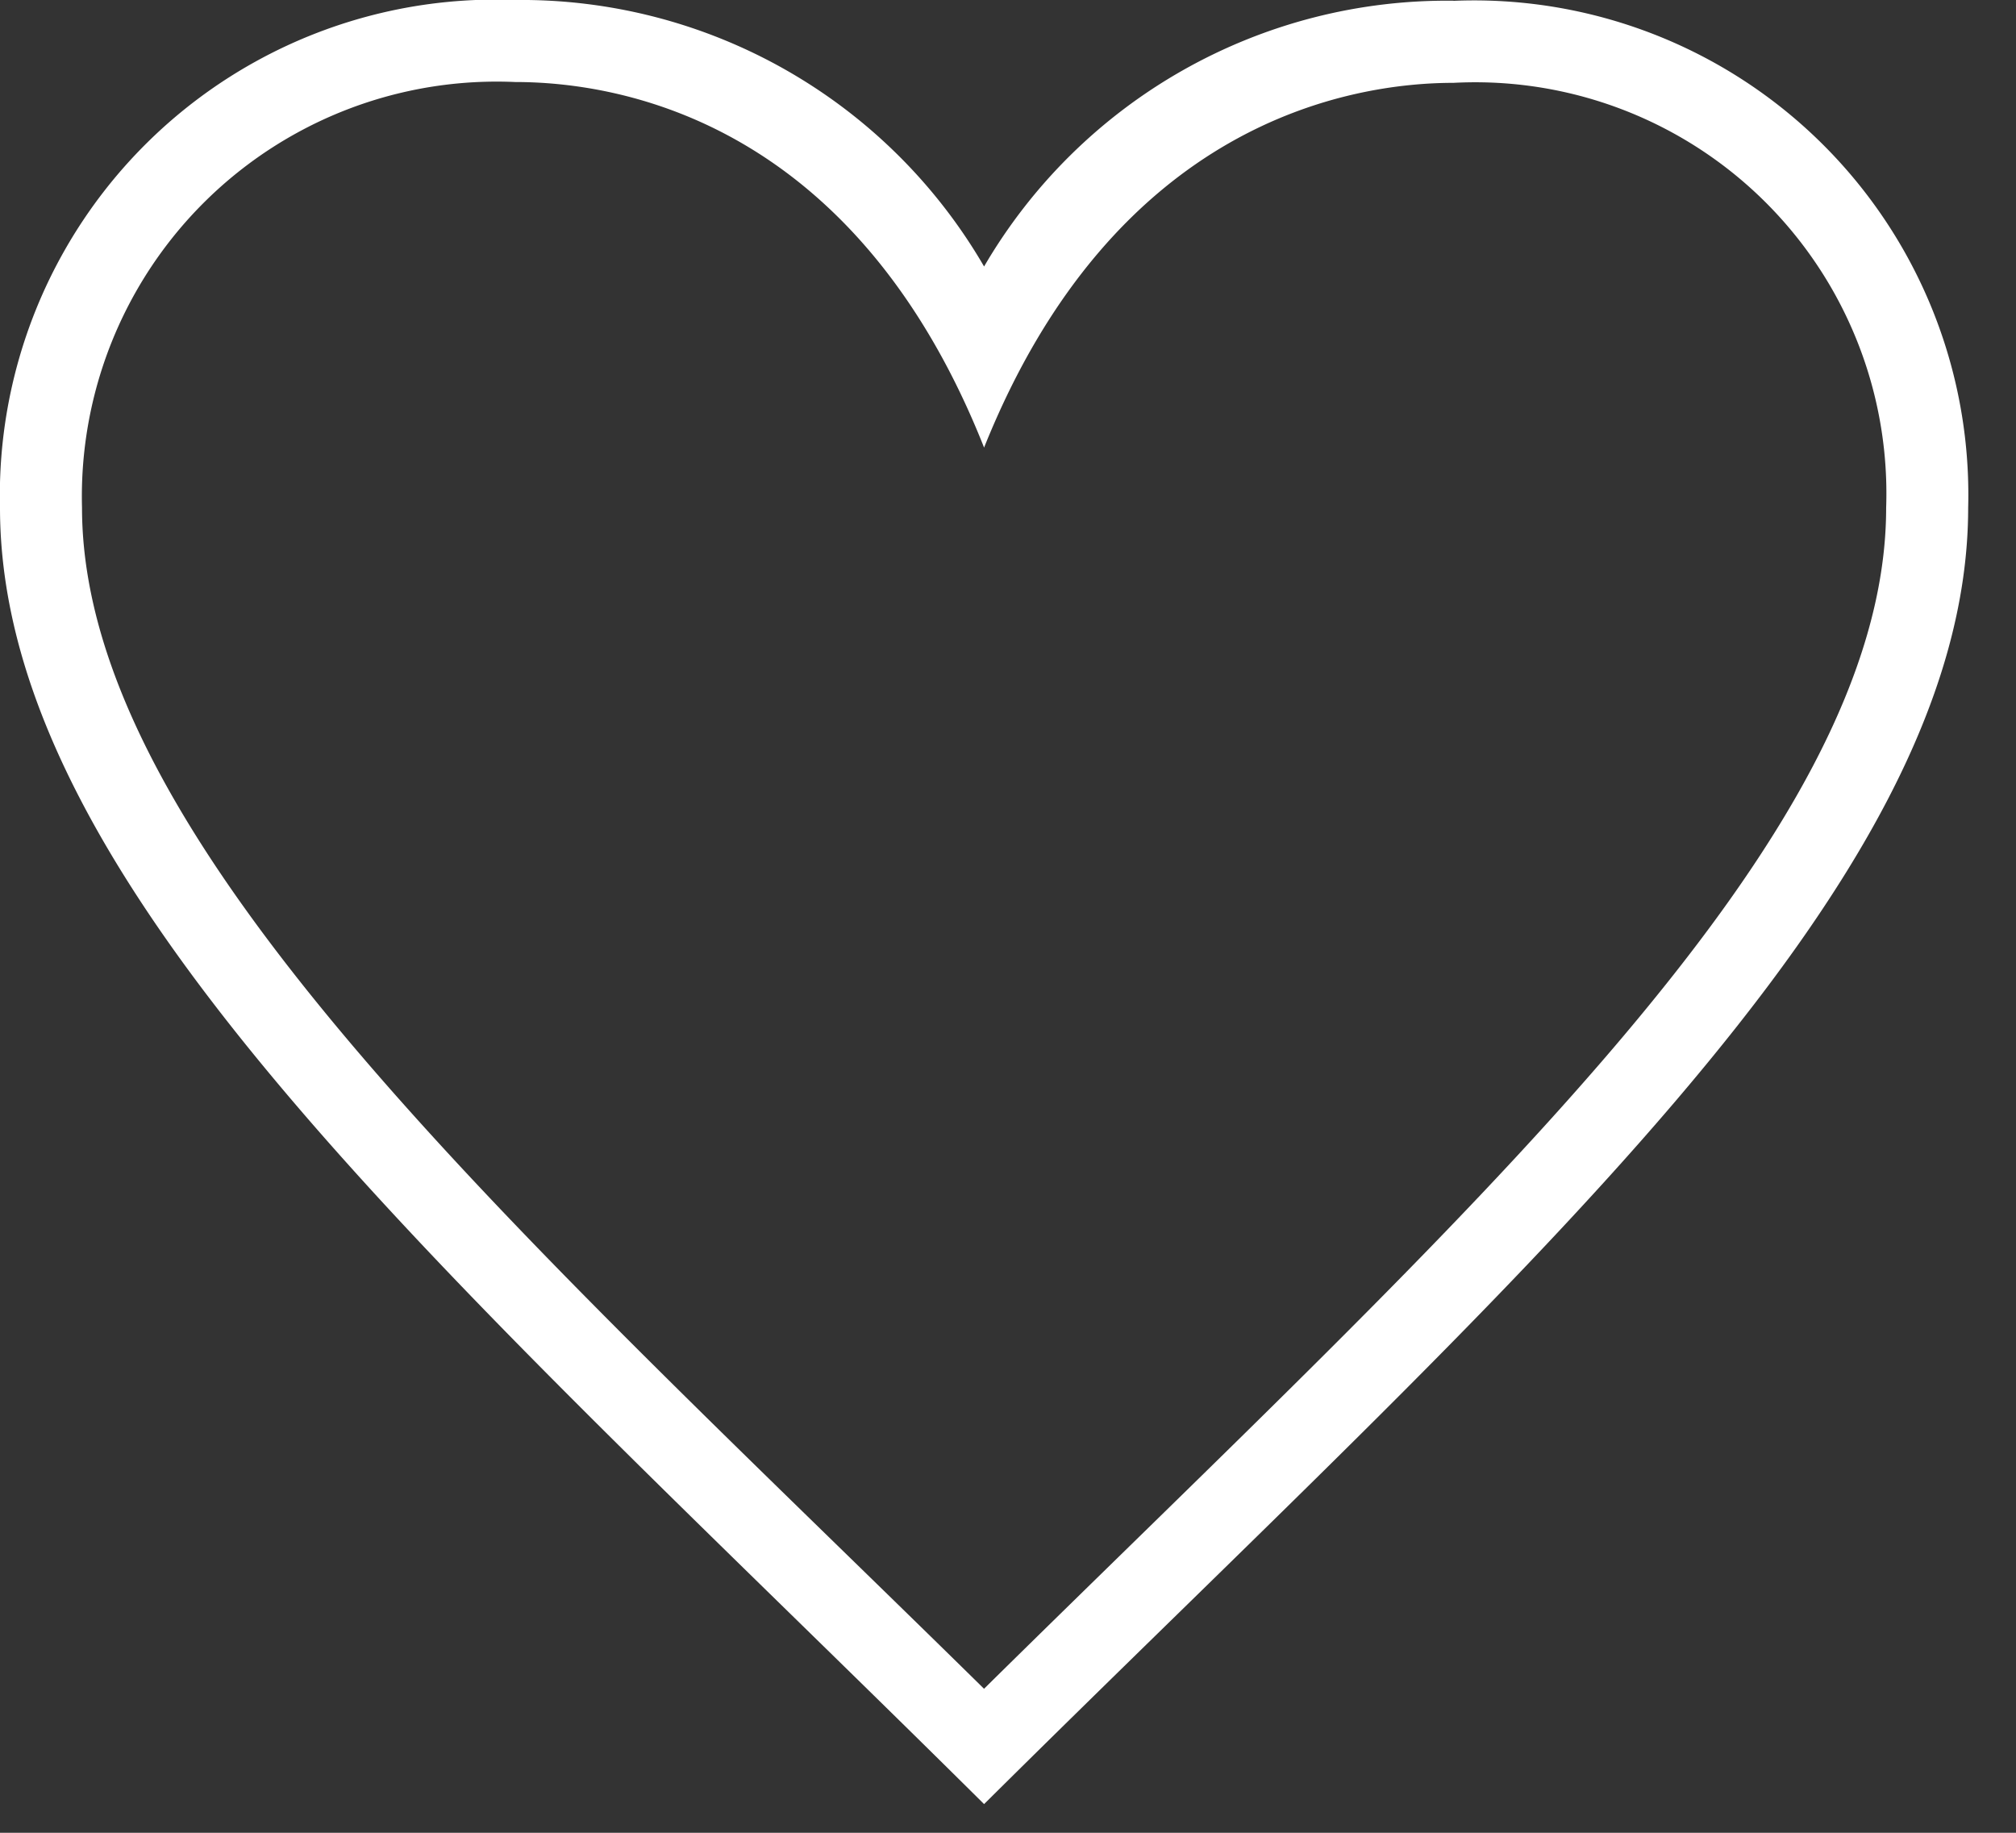 <svg xmlns="http://www.w3.org/2000/svg" width="22" height="20" viewBox="0 0 22 20">
  <rect x="0" y="0" width="22" height="20" fill="#333333" stroke="none"/>
  <path id="iconmonstr-heart-thin" d="M10.739,19.429C5.7,14.472.895,10.214.895,6.54A4.527,4.527,0,0,1,5.621,1.895c1.174,0,3.715.448,5.118,3.989,1.423-3.551,3.995-3.98,5.124-3.98a4.487,4.487,0,0,1,4.72,4.636c0,3.641-4.6,7.718-9.844,12.888m5.124-18.42a5.848,5.848,0,0,0-5.124,2.9A5.84,5.84,0,0,0,5.621,1,5.409,5.409,0,0,0,0,6.54c0,4.171,4.985,8.438,10.739,14.147,5.754-5.709,10.739-9.976,10.739-14.147a5.394,5.394,0,0,0-5.615-5.531" transform="translate(0 -1)" fill-rule="evenodd" fill="#fff"/>
</svg>
